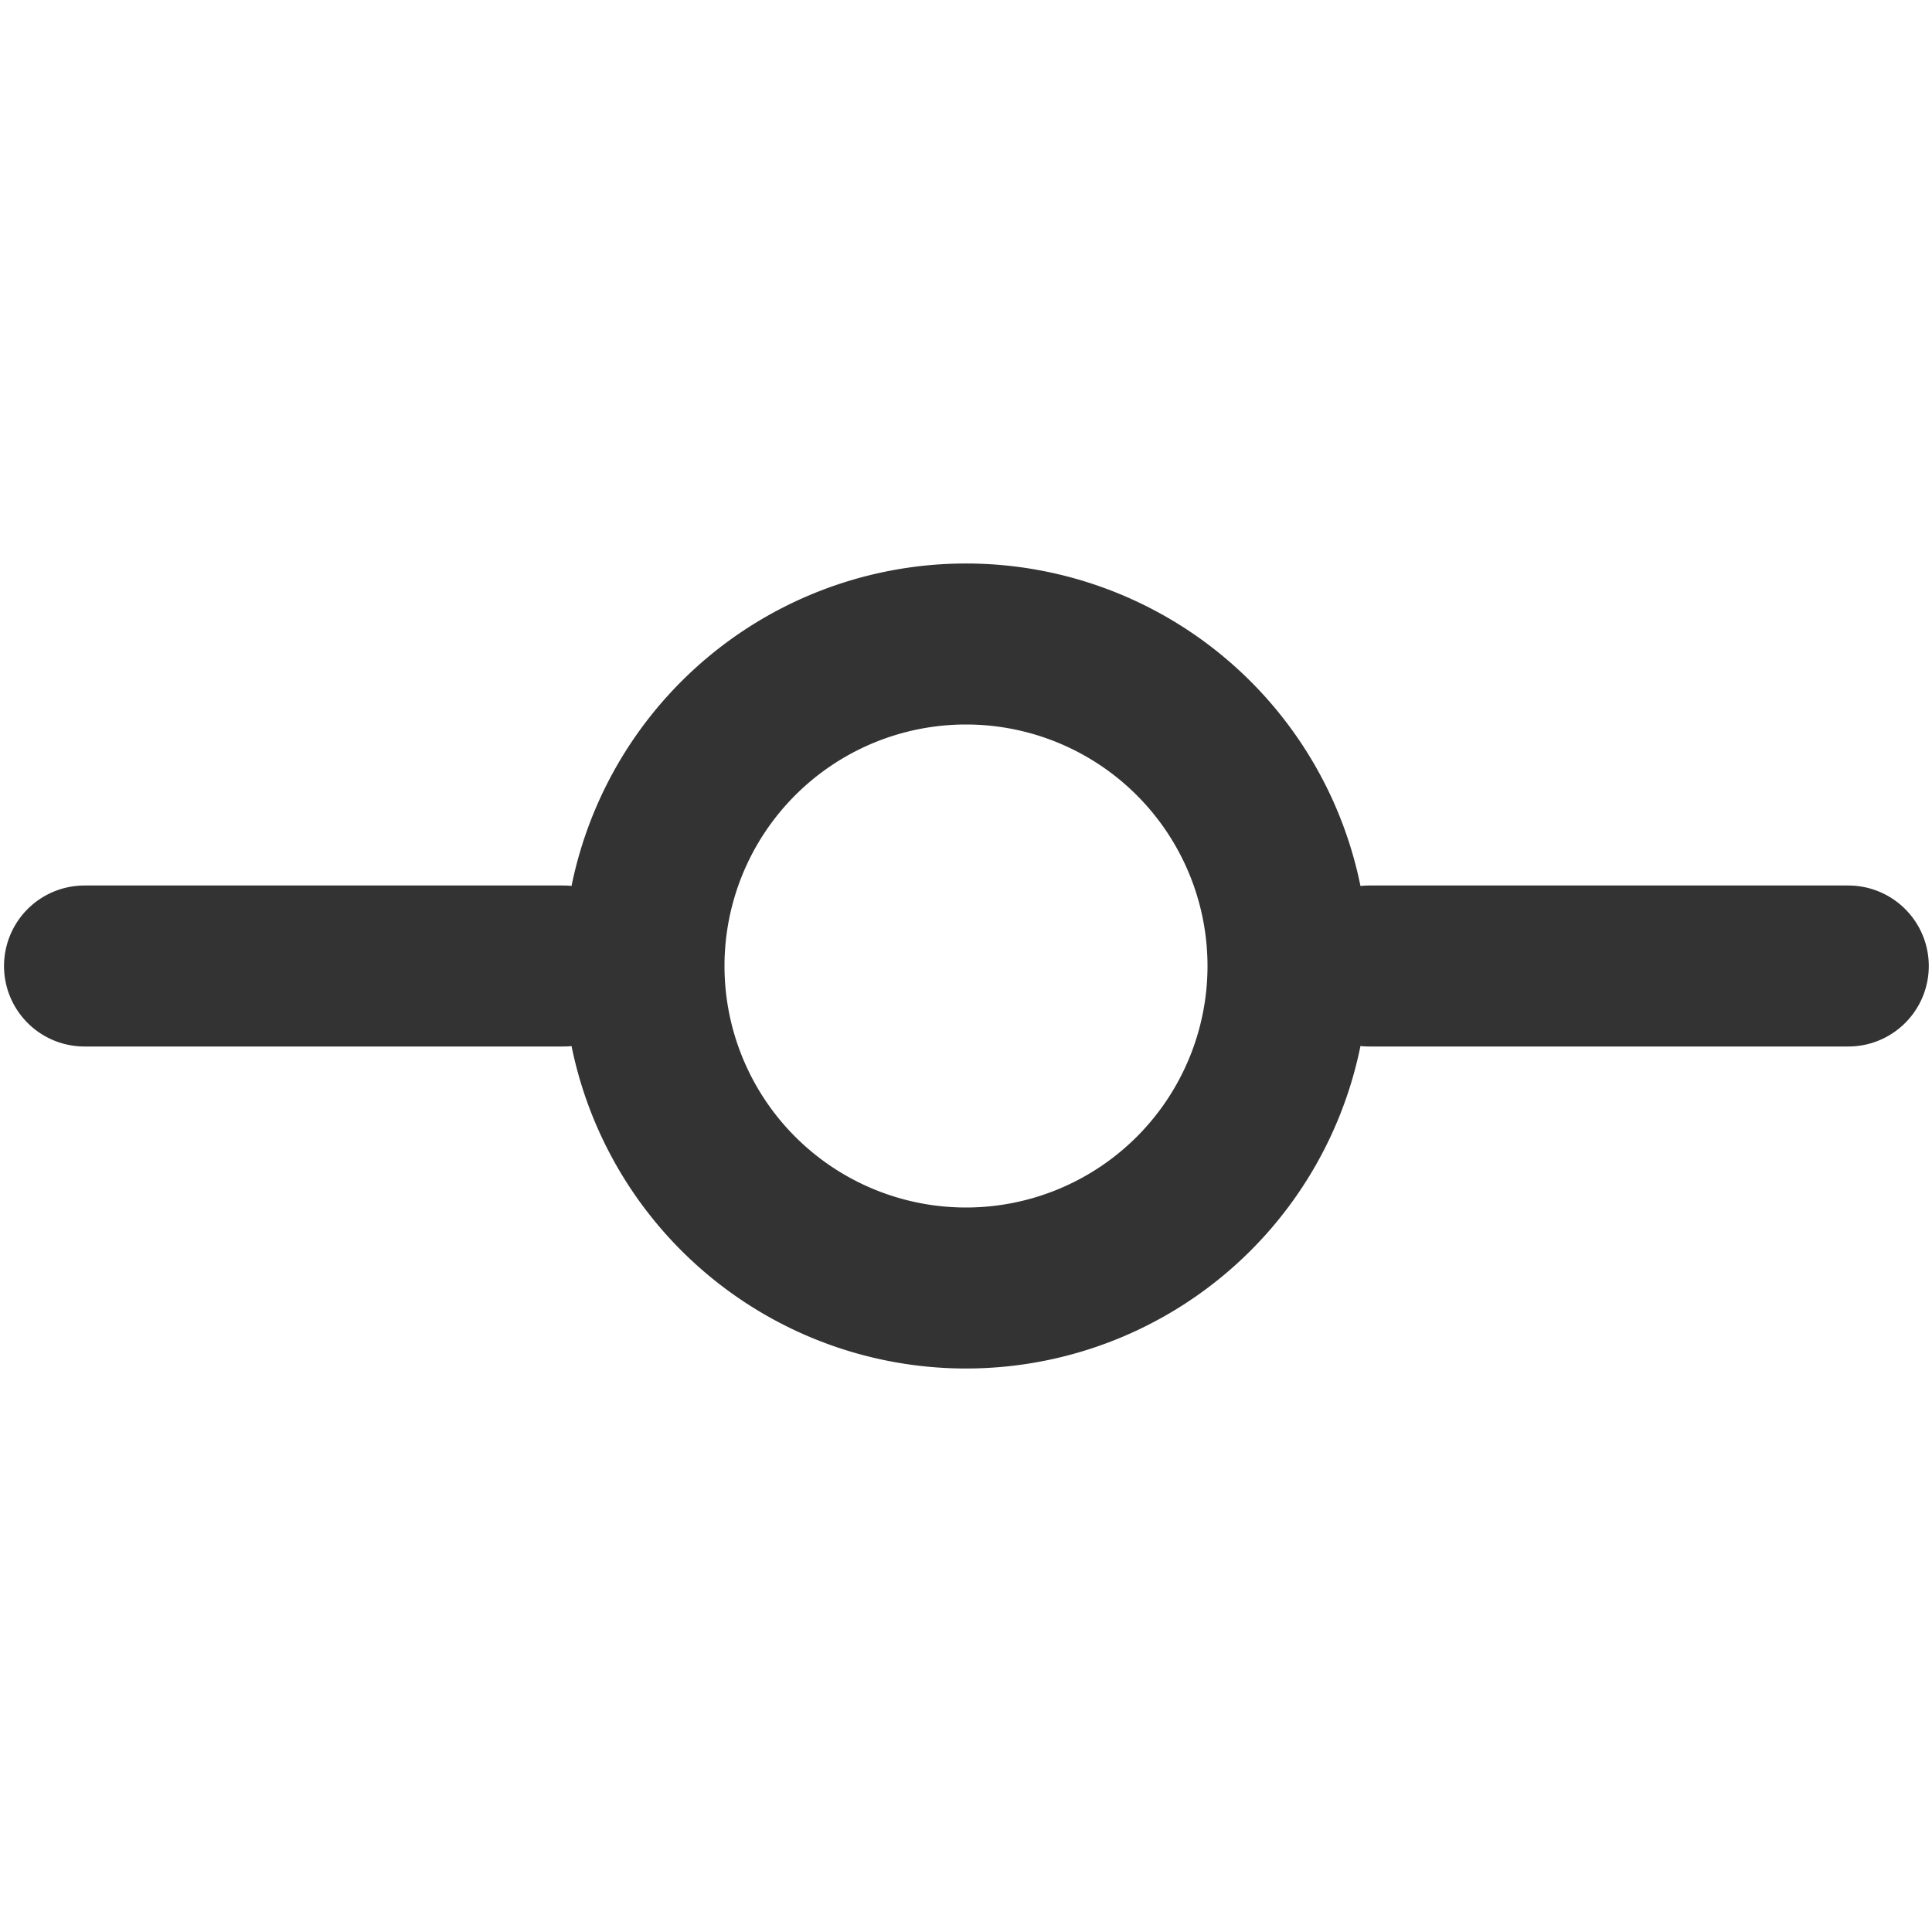 <svg xmlns="http://www.w3.org/2000/svg" fill="none" viewBox="0 0 24 24"><path stroke="#333" stroke-linecap="round" stroke-linejoin="round" stroke-width="2" d="M1.05 12H7m10.01 0h5.95M16 12a4 4 0 1 1-8 0 4 4 0 0 1 8 0"></path></svg>